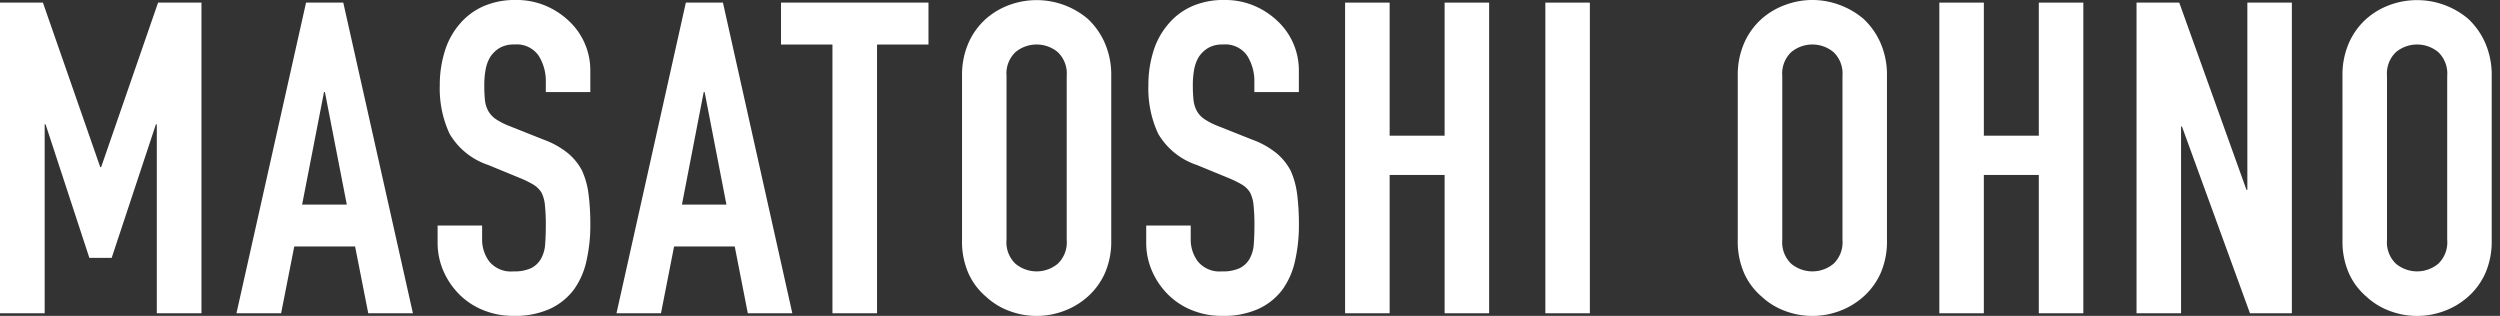 <svg id="interview_title_ohno_1" xmlns="http://www.w3.org/2000/svg" xmlns:xlink="http://www.w3.org/1999/xlink" width="277" height="35" viewBox="0 0 277 35">
  <rect x="0" y="0" width="277" height="35" fill="#333333" stroke="none"/>
  <defs>
    <clipPath id="clip-path">
      <rect id="長方形_9" data-name="長方形 9" width="276.079" height="35" fill="none"/>
    </clipPath>
  </defs>
  <g id="グループ_7" data-name="グループ 7" transform="translate(0 0)">
    <path id="パス_19" data-name="パス 19" d="M17.514.291,11.207,18.515h-.1L4.755.291H0V34.709H4.949V13.777h.1L9.9,28.57h2.474l4.9-14.793h.1V34.709h4.948V.291Z" fill="#fff"/>
    <path id="パス_20" data-name="パス 20" d="M35.9,10.2H36l2.426,12.47H33.475ZM33.911.291,26.2,34.709h4.948l1.456-7.4h6.742l1.456,7.4h4.949L38.035.291Z" fill="#fff"/>
    <g id="グループ_6" data-name="グループ 6" transform="translate(0 0)">
      <g id="グループ_5" data-name="グループ 5" clip-path="url(#clip-path)">
        <path id="パス_21" data-name="パス 21" d="M65.579,10.2H60.649V9.088a5.263,5.263,0,0,0-.8-2.925,2.948,2.948,0,0,0-2.682-1.233,3.1,3.1,0,0,0-1.644.387,3.239,3.239,0,0,0-1.014.967,4.072,4.072,0,0,0-.532,1.426,9.32,9.32,0,0,0-.145,1.668A16.487,16.487,0,0,0,53.9,11.07a3.223,3.223,0,0,0,.363,1.209,2.688,2.688,0,0,0,.846.919,7.768,7.768,0,0,0,1.523.773l3.772,1.5a9.37,9.37,0,0,1,2.659,1.475,6.386,6.386,0,0,1,1.6,1.957,9.167,9.167,0,0,1,.724,2.635,26.154,26.154,0,0,1,.193,3.36,17.723,17.723,0,0,1-.435,4.037,8.523,8.523,0,0,1-1.4,3.167,6.957,6.957,0,0,1-2.66,2.126A9.383,9.383,0,0,1,57.071,35a8.788,8.788,0,0,1-3.336-.628,7.941,7.941,0,0,1-2.659-1.741,8.467,8.467,0,0,1-1.765-2.586,7.866,7.866,0,0,1-.652-3.216V24.992h4.931v1.547a4.024,4.024,0,0,0,.8,2.441,3.1,3.1,0,0,0,2.682,1.088,4.335,4.335,0,0,0,1.958-.363,2.6,2.6,0,0,0,1.087-1.039,3.8,3.8,0,0,0,.459-1.619q.072-.943.073-2.1a20.761,20.761,0,0,0-.1-2.223,3.817,3.817,0,0,0-.388-1.4,2.705,2.705,0,0,0-.894-.87,11.522,11.522,0,0,0-1.475-.725l-3.528-1.45a7.821,7.821,0,0,1-4.279-3.457A11.9,11.9,0,0,1,48.9,9.427a12.466,12.466,0,0,1,.532-3.674,8.348,8.348,0,0,1,1.594-3A7.316,7.316,0,0,1,53.614.749,8.621,8.621,0,0,1,57.361,0a8.183,8.183,0,0,1,3.36.677,8.667,8.667,0,0,1,2.635,1.789,7.47,7.47,0,0,1,2.223,5.317Z" transform="translate(-0.172 0)" fill="#fff"/>
        <path id="パス_22" data-name="パス 22" d="M68.549,34.71,76.235.291h4.109L88.031,34.71H83.1l-1.45-7.4H74.93l-1.451,7.4ZM80.731,22.673,78.314,10.2h-.1L75.8,22.673Z" transform="translate(-0.242 -0.001)" fill="#fff"/>
        <path id="パス_23" data-name="パス 23" d="M92.543,34.711V4.932h-5.7V.291h16.34V4.932h-5.7V34.711Z" transform="translate(-0.307 -0.001)" fill="#fff"/>
        <path id="パス_24" data-name="パス 24" d="M106.972,8.411a8.8,8.8,0,0,1,.724-3.674,7.777,7.777,0,0,1,1.934-2.659A8.173,8.173,0,0,1,112.265.532a8.775,8.775,0,0,1,8.628,1.547,8.091,8.091,0,0,1,1.886,2.659,8.813,8.813,0,0,1,.724,3.674V26.588a8.732,8.732,0,0,1-.724,3.723,7.666,7.666,0,0,1-1.886,2.562,8.282,8.282,0,0,1-2.683,1.6,8.586,8.586,0,0,1-5.946,0,7.746,7.746,0,0,1-2.635-1.6,7.384,7.384,0,0,1-1.934-2.562,8.717,8.717,0,0,1-.724-3.723ZM111.9,26.588a3.273,3.273,0,0,0,.991,2.635,3.671,3.671,0,0,0,4.688,0,3.276,3.276,0,0,0,.991-2.635V8.411a3.279,3.279,0,0,0-.991-2.635,3.671,3.671,0,0,0-4.688,0,3.276,3.276,0,0,0-.991,2.635Z" transform="translate(-0.378 0)" fill="#fff"/>
        <path id="パス_25" data-name="パス 25" d="M144.364,10.2h-4.931V9.088a5.263,5.263,0,0,0-.8-2.925,2.95,2.95,0,0,0-2.682-1.233,3.1,3.1,0,0,0-1.644.387,3.232,3.232,0,0,0-1.015.967,4.111,4.111,0,0,0-.532,1.426,9.414,9.414,0,0,0-.144,1.668,16.207,16.207,0,0,0,.073,1.692,3.24,3.24,0,0,0,.362,1.209,2.7,2.7,0,0,0,.847.919,7.71,7.71,0,0,0,1.523.773l3.771,1.5a9.343,9.343,0,0,1,2.659,1.475,6.371,6.371,0,0,1,1.6,1.957,9.166,9.166,0,0,1,.725,2.635,26.155,26.155,0,0,1,.193,3.36,17.722,17.722,0,0,1-.435,4.037,8.508,8.508,0,0,1-1.4,3.167,6.961,6.961,0,0,1-2.659,2.126,9.388,9.388,0,0,1-4.013.773,8.783,8.783,0,0,1-3.335-.628,7.932,7.932,0,0,1-2.659-1.741,8.45,8.45,0,0,1-1.765-2.586,7.851,7.851,0,0,1-.653-3.216V24.992h4.932v1.547a4.023,4.023,0,0,0,.8,2.441,3.106,3.106,0,0,0,2.682,1.088,4.335,4.335,0,0,0,1.958-.363,2.6,2.6,0,0,0,1.088-1.039,3.829,3.829,0,0,0,.459-1.619q.072-.943.073-2.1a21.029,21.029,0,0,0-.1-2.223,3.856,3.856,0,0,0-.388-1.4,2.714,2.714,0,0,0-.894-.87,11.59,11.59,0,0,0-1.475-.725l-3.529-1.45a7.818,7.818,0,0,1-4.278-3.457,11.885,11.885,0,0,1-1.087-5.39,12.5,12.5,0,0,1,.531-3.674,8.365,8.365,0,0,1,1.6-3A7.3,7.3,0,0,1,132.4.749,8.616,8.616,0,0,1,136.145,0a8.179,8.179,0,0,1,3.36.677,8.655,8.655,0,0,1,2.635,1.789,7.471,7.471,0,0,1,2.224,5.317Z" transform="translate(-0.45 0)" fill="#fff"/>
        <path id="パス_26" data-name="パス 26" d="M149.565,34.711V.291H154.5V15.035h6.092V.291h4.931v34.42h-4.931V19.386H154.5V34.711Z" transform="translate(-0.528 -0.001)" fill="#fff"/>
        <rect id="長方形_8" data-name="長方形 8" width="4.931" height="34.42" transform="translate(171.226 0.29)" fill="#fff"/>
        <path id="パス_27" data-name="パス 27" d="M193.226,8.411a8.8,8.8,0,0,1,.725-3.674,7.764,7.764,0,0,1,1.934-2.659A8.163,8.163,0,0,1,198.52.532a8.571,8.571,0,0,1,5.946,0,8.778,8.778,0,0,1,2.682,1.547,8.12,8.12,0,0,1,1.886,2.659,8.813,8.813,0,0,1,.724,3.674V26.588a8.732,8.732,0,0,1-.724,3.723,7.693,7.693,0,0,1-1.886,2.562,8.292,8.292,0,0,1-2.682,1.6,8.586,8.586,0,0,1-5.946,0,7.736,7.736,0,0,1-2.635-1.6,7.372,7.372,0,0,1-1.934-2.562,8.717,8.717,0,0,1-.725-3.723Zm4.932,18.177a3.273,3.273,0,0,0,.991,2.635,3.671,3.671,0,0,0,4.688,0,3.276,3.276,0,0,0,.991-2.635V8.411a3.279,3.279,0,0,0-.991-2.635,3.671,3.671,0,0,0-4.688,0,3.275,3.275,0,0,0-.991,2.635Z" transform="translate(-0.682 0)" fill="#fff"/>
        <path id="パス_28" data-name="パス 28" d="M215.64,34.711V.291h4.931V15.035h6.091V.291h4.932v34.42h-4.932V19.386H220.57V34.711Z" transform="translate(-0.761 -0.001)" fill="#fff"/>
        <path id="パス_29" data-name="パス 29" d="M237.567,34.711V.291H242.3l7.446,20.74h.1V.291h4.931v34.42h-4.641L242.6,14.02h-.1V34.711Z" transform="translate(-0.839 -0.001)" fill="#fff"/>
        <path id="パス_30" data-name="パス 30" d="M260.466,8.411a8.8,8.8,0,0,1,.724-3.674,7.777,7.777,0,0,1,1.934-2.659A8.173,8.173,0,0,1,265.759.532a8.775,8.775,0,0,1,8.628,1.547,8.091,8.091,0,0,1,1.886,2.659A8.8,8.8,0,0,1,277,8.411V26.588a8.717,8.717,0,0,1-.724,3.723,7.666,7.666,0,0,1-1.886,2.562,8.283,8.283,0,0,1-2.682,1.6,8.586,8.586,0,0,1-5.946,0,7.746,7.746,0,0,1-2.635-1.6,7.384,7.384,0,0,1-1.934-2.562,8.717,8.717,0,0,1-.724-3.723ZM265.4,26.588a3.276,3.276,0,0,0,.991,2.635,3.672,3.672,0,0,0,4.689,0,3.279,3.279,0,0,0,.991-2.635V8.411a3.281,3.281,0,0,0-.991-2.635,3.672,3.672,0,0,0-4.689,0,3.279,3.279,0,0,0-.991,2.635Z" transform="translate(-0.92 0)" fill="#fff"/>
      </g>
    </g>
  </g>
  <rect id="長方形_56" data-name="長方形 56" width="277" height="35" fill="#fff" opacity="0"/>
</svg>
